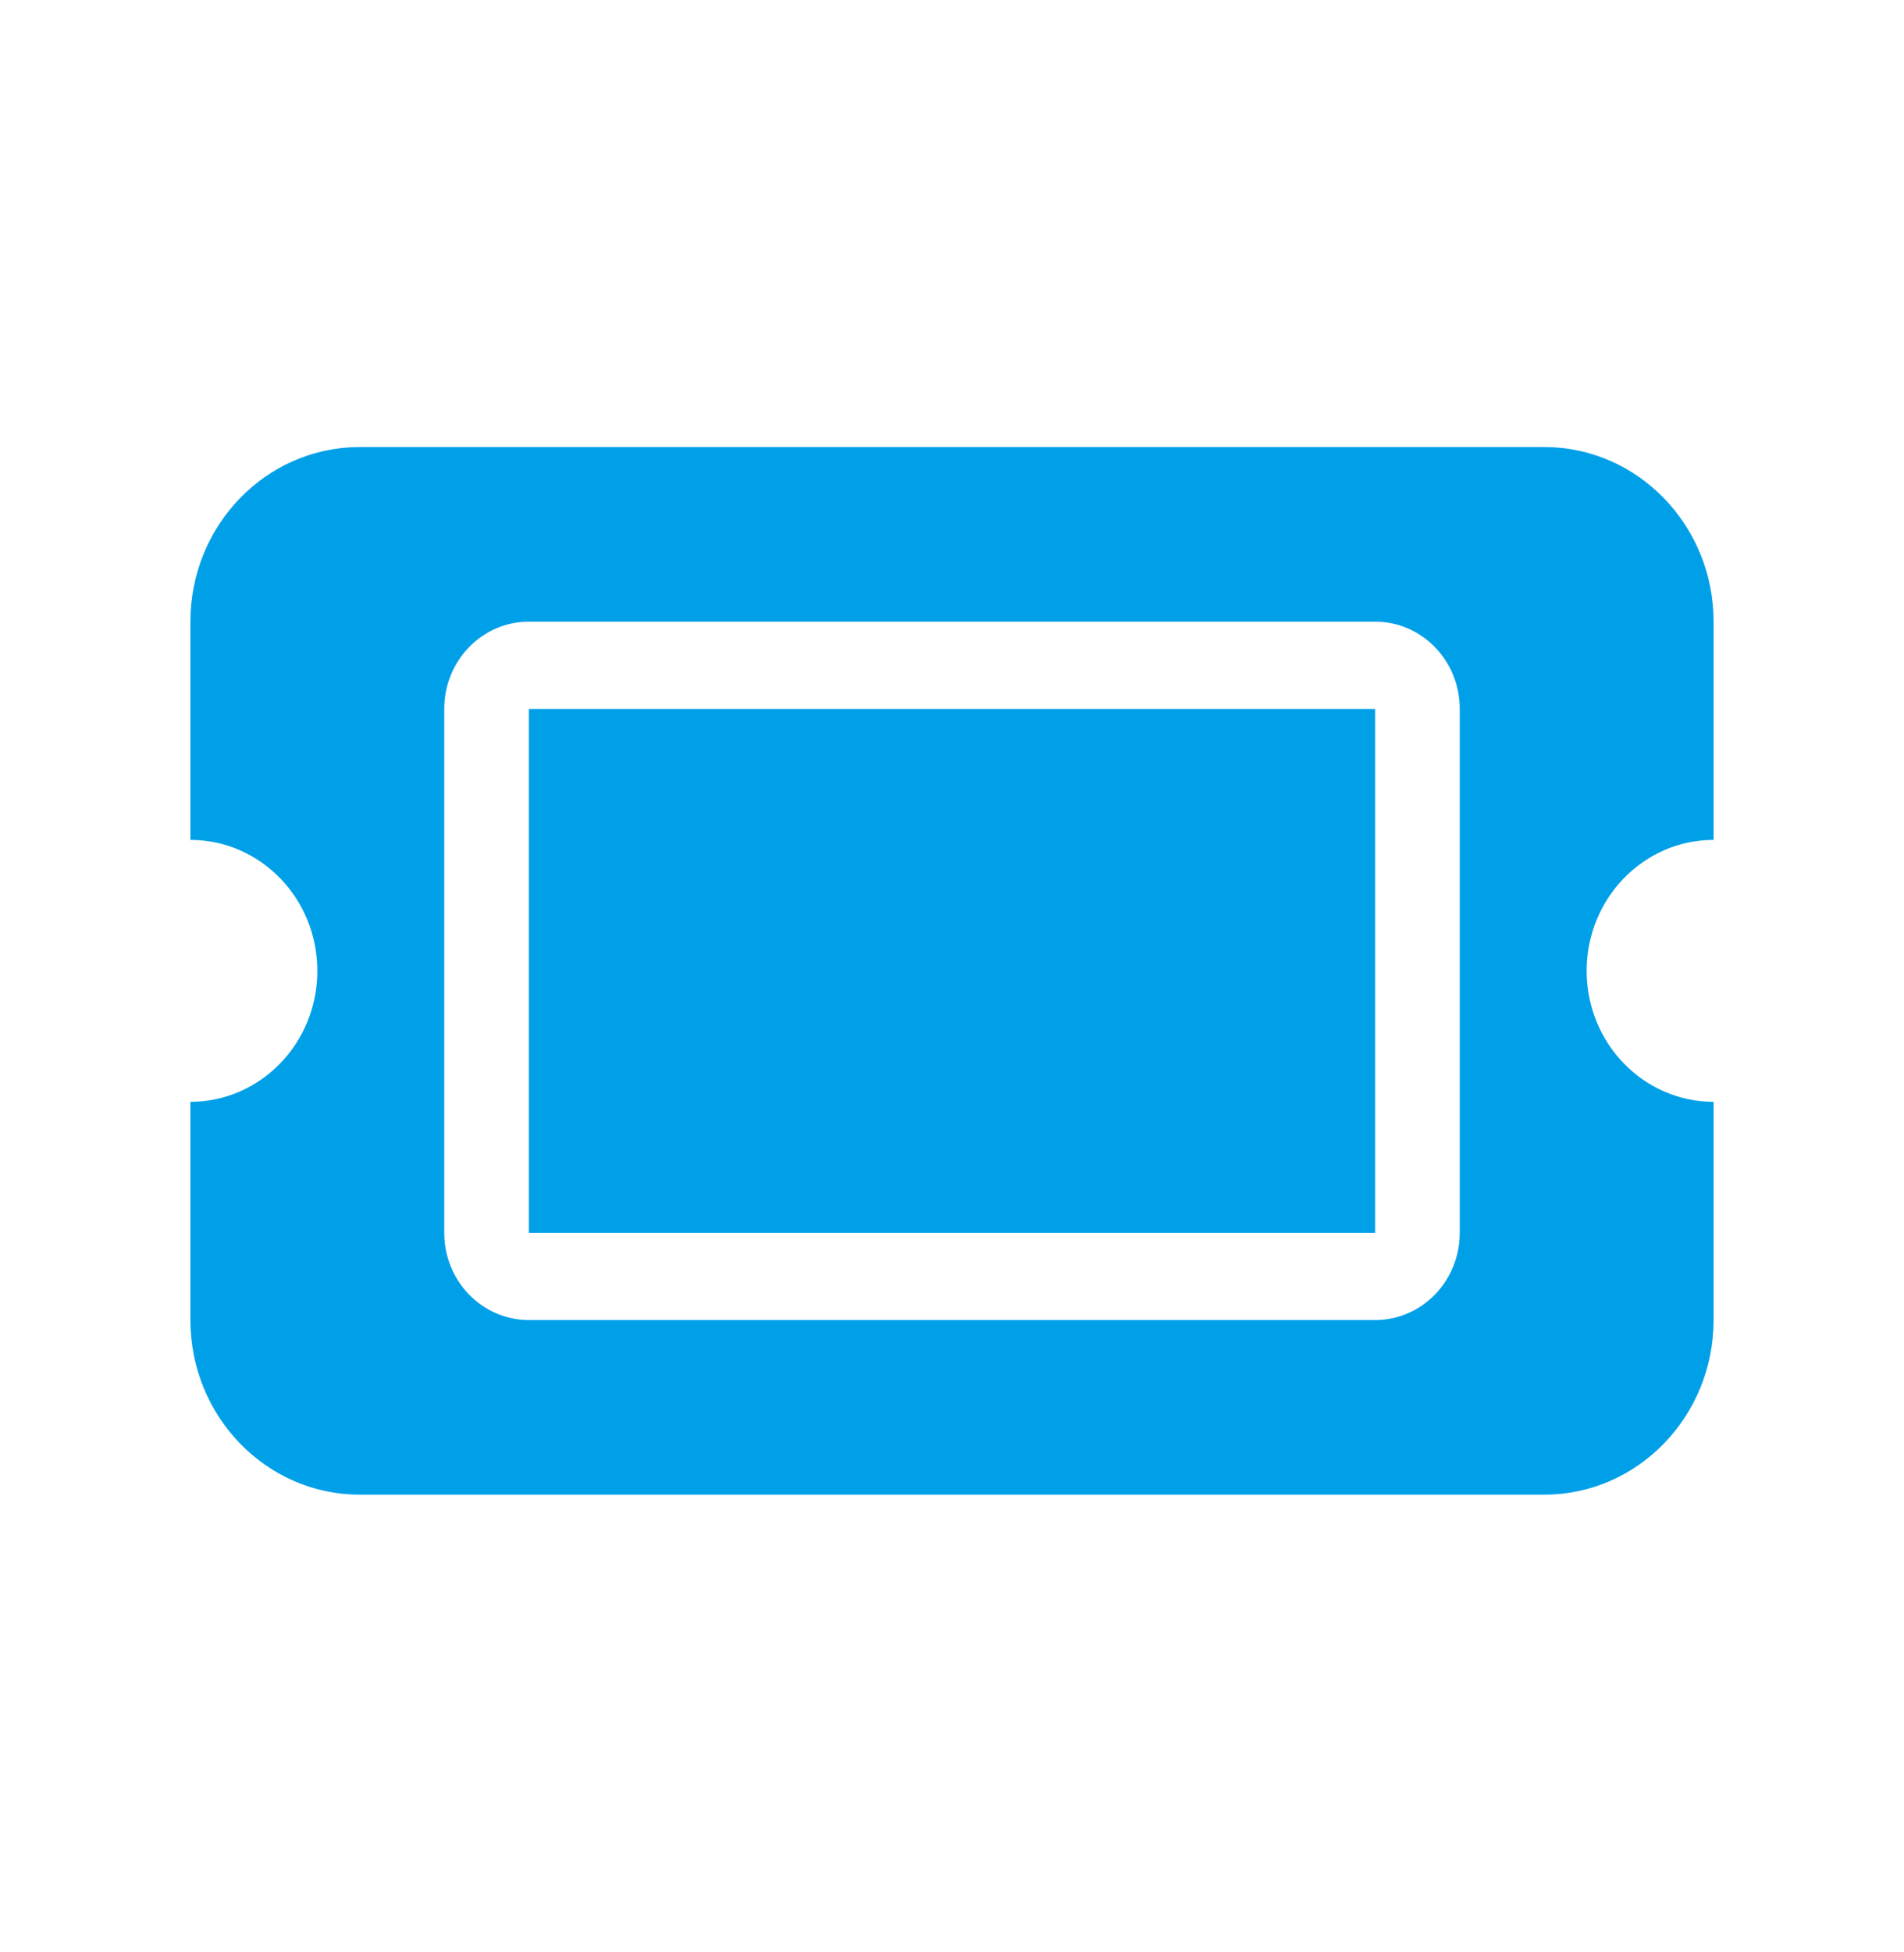 <svg width="40" height="41" viewBox="0 0 40 41" fill="none" xmlns="http://www.w3.org/2000/svg">
<path d="M11.111 14.888H28.889V25.888H11.111V14.888ZM32.444 9.388C34.406 9.388 36 11.033 36 13.055V17.638C34.528 17.638 33.333 18.87 33.333 20.388C33.333 21.906 34.528 23.138 36 23.138V27.721C36 29.744 34.406 31.388 32.444 31.388H7.556C5.594 31.388 4 29.744 4 27.721V23.138C5.472 23.138 6.667 21.906 6.667 20.388C6.667 18.87 5.472 17.638 4 17.638V13.055C4 11.033 5.589 9.388 7.556 9.388H32.444ZM9.333 25.888C9.333 26.902 10.128 27.721 11.111 27.721H28.889C29.872 27.721 30.667 26.902 30.667 25.888V14.888C30.667 13.874 29.872 13.055 28.889 13.055H11.111C10.128 13.055 9.333 13.874 9.333 14.888V25.888Z" fill="#00A0E9"/>
</svg>
